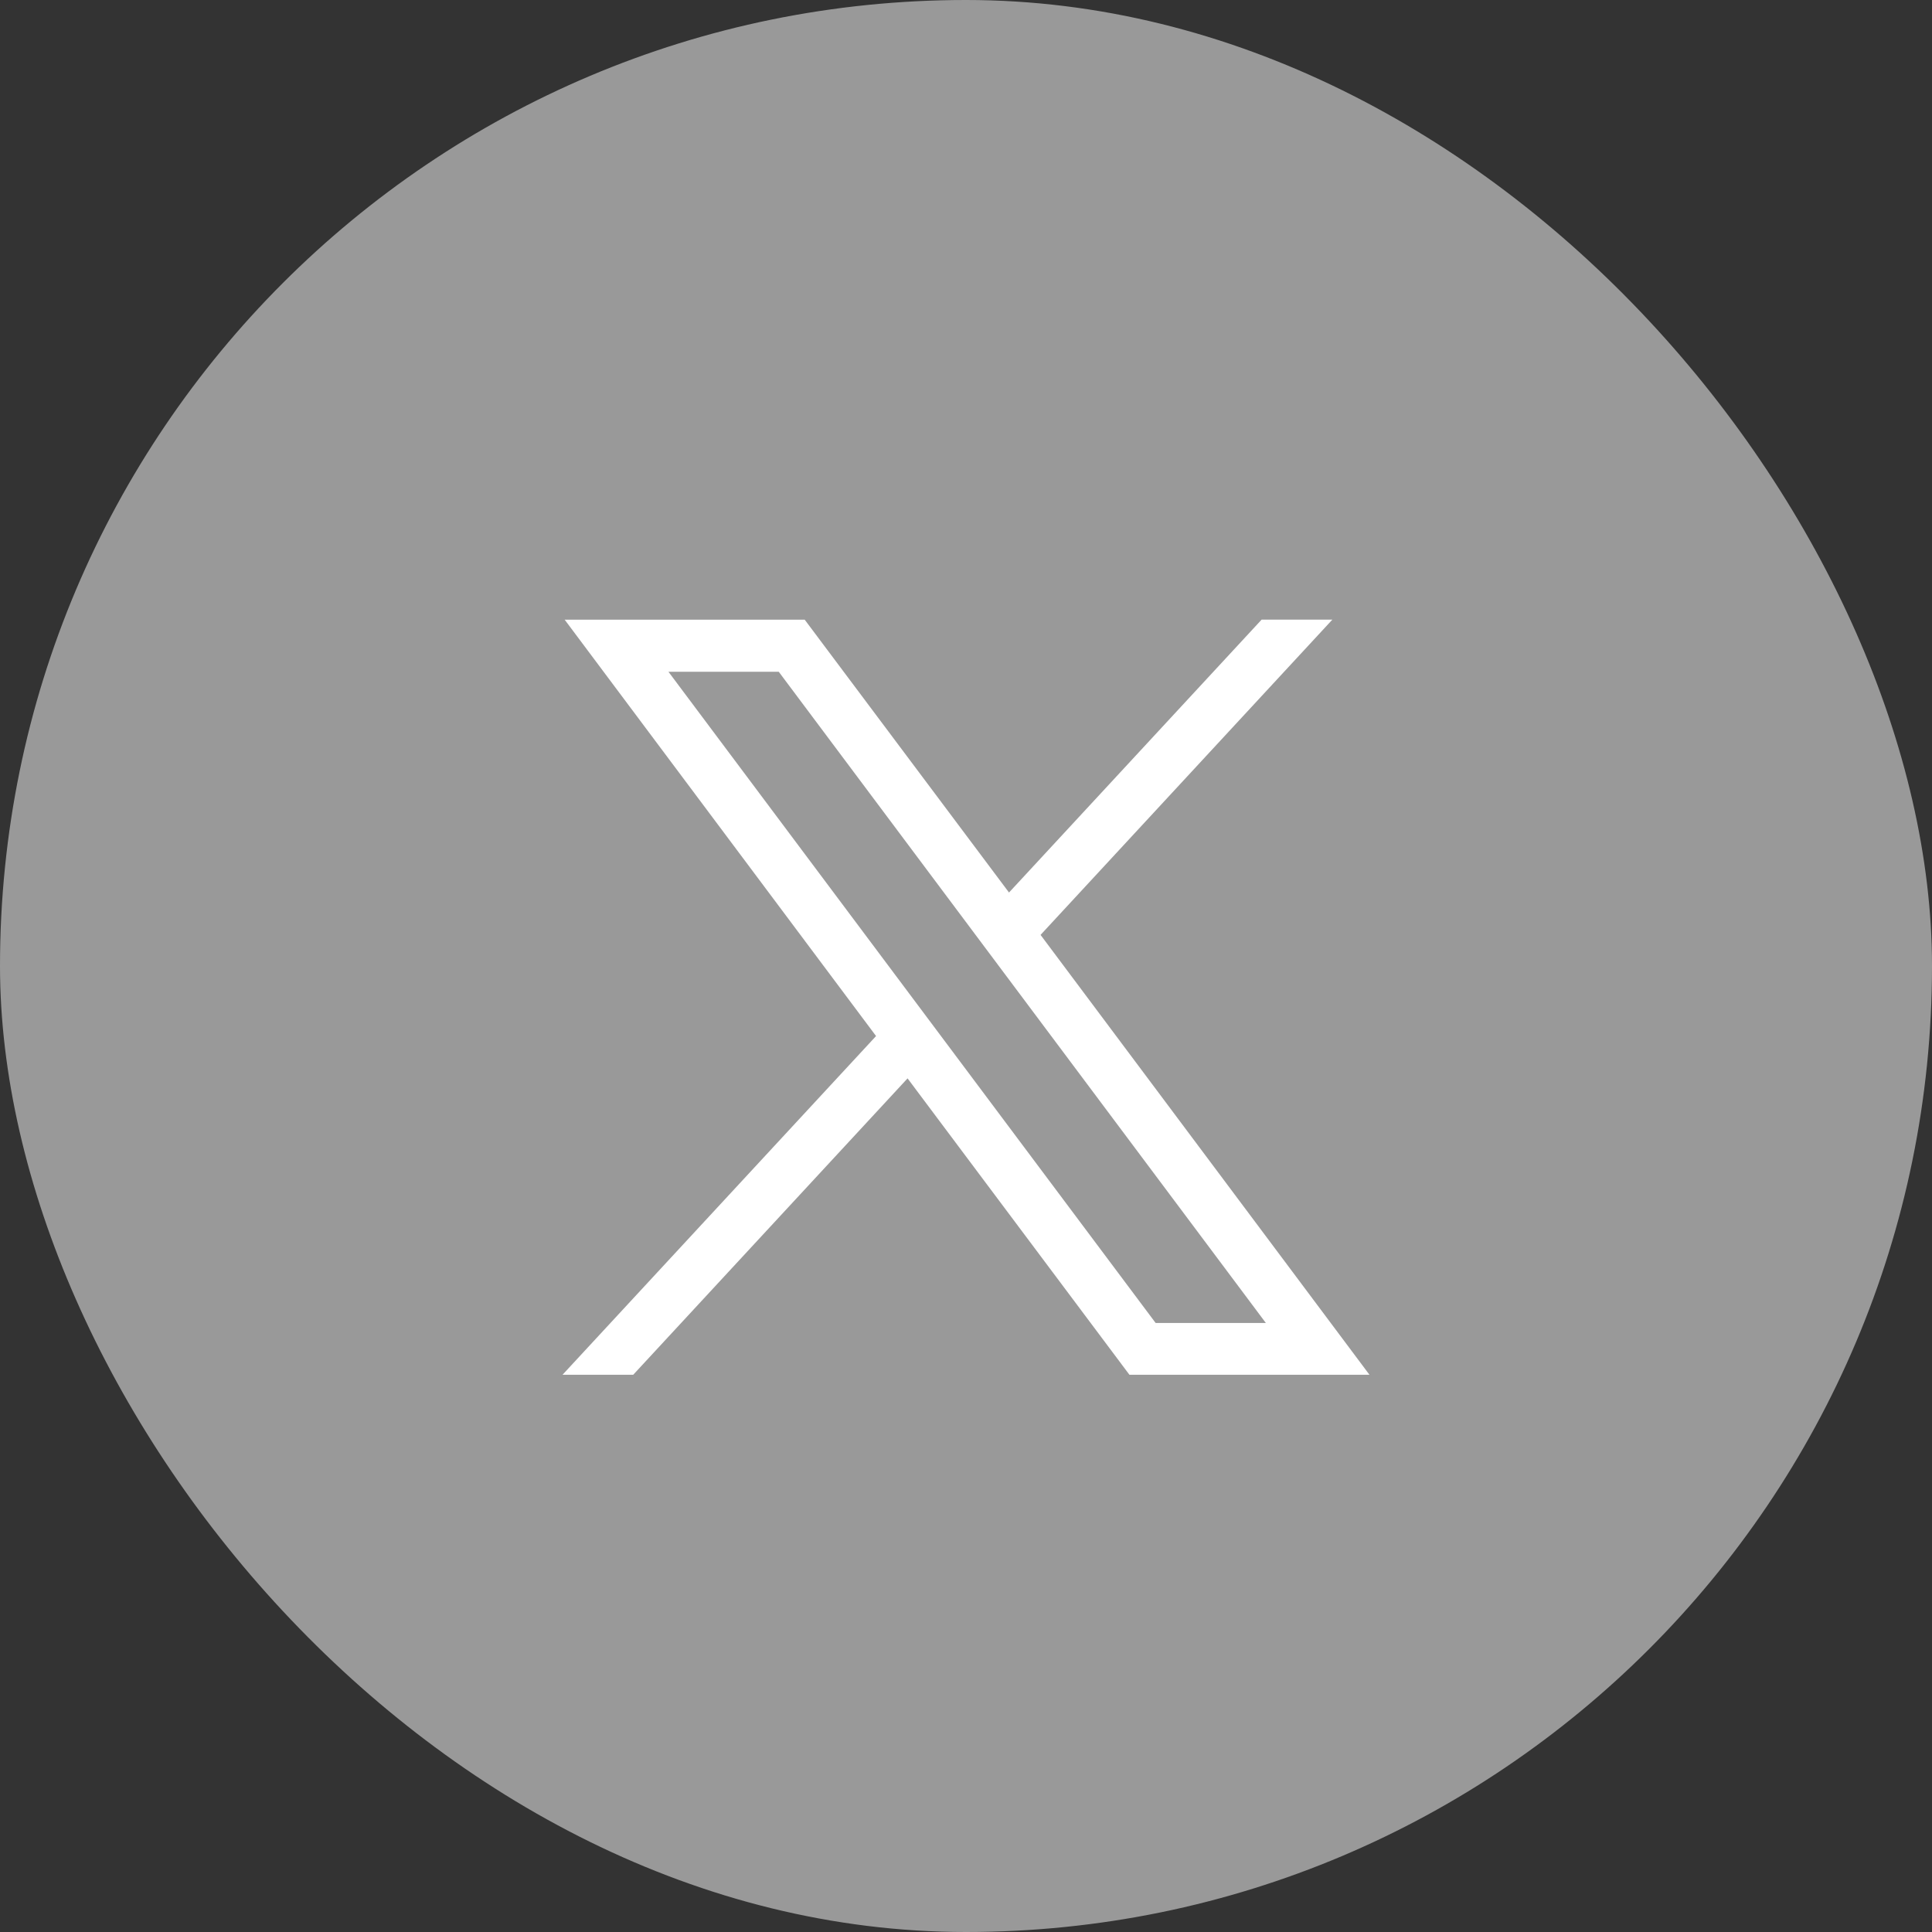<svg xmlns="http://www.w3.org/2000/svg" width="39.44" height="39.44" viewBox="0 0 39.44 39.44">
  <rect x="0" y="0" width="39.44" height="39.44" fill="#333333" stroke="none"/>
  <g id="Grupo_1561" data-name="Grupo 1561" transform="translate(3730.225 -10594.865)">
    <rect id="Rectángulo_1679" data-name="Rectángulo 1679" width="39.44" height="39.44" rx="19.72" transform="translate(-3730.225 10594.865)" fill="#999"/>
    <g id="Capa_1" data-name="Capa 1" transform="translate(-3725.505 10599.865)">
      <g id="Grupo_2" data-name="Grupo 2">
        <circle id="Elipse_156" data-name="Elipse 156" cx="15" cy="15" r="15" fill="none"/>
        <g id="layer1" transform="translate(6.764 7.65)">
          <path id="path1009" d="M9.513,10.71l6.357,8.5-6.4,6.914h1.443l5.6-6.05,4.529,6.05h4.9l-6.714-8.979,5.957-6.436H23.741l-5.157,5.571L14.413,10.71h-4.9Zm2.121,1.064h2.25l9.943,13.293h-2.25l-9.95-13.3Z" transform="translate(-9.47 -10.71)" fill="#fff"/>
        </g>
      </g>
    </g>
  </g>
</svg>
